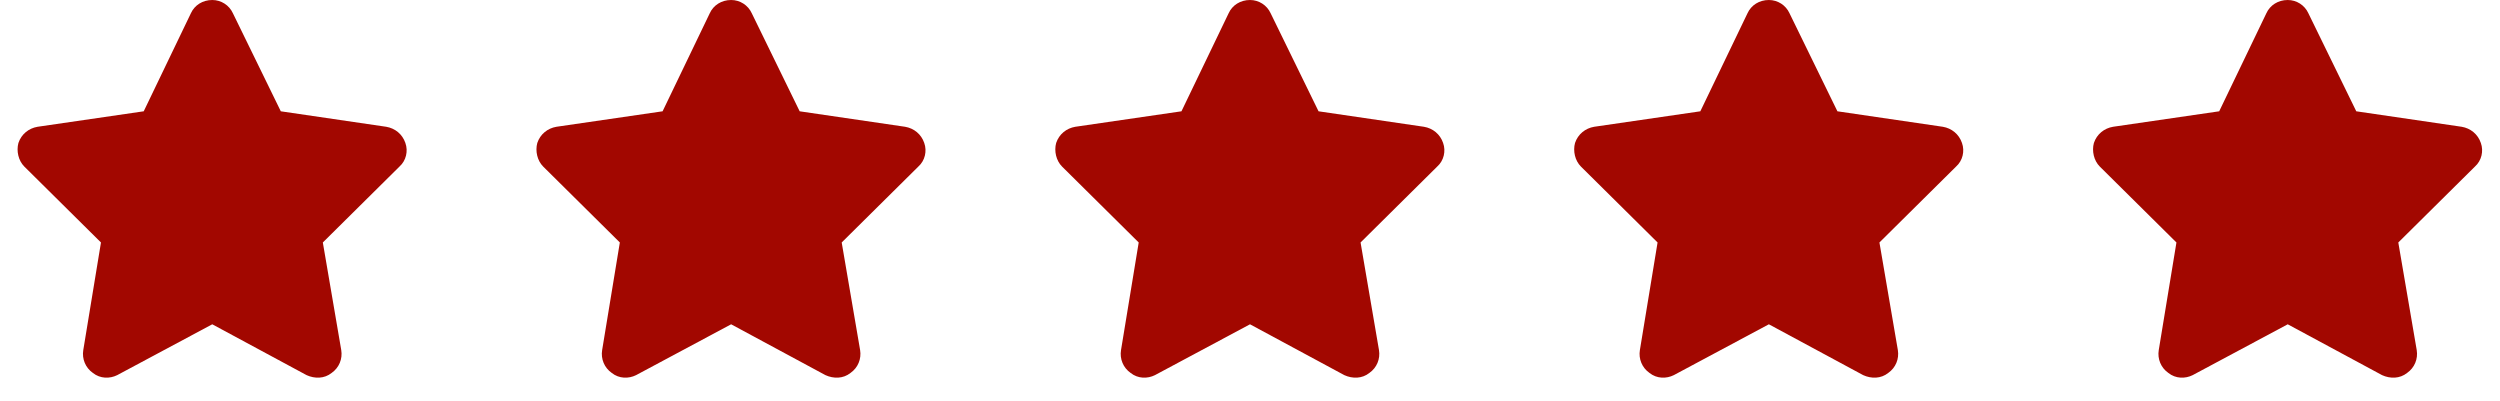 <?xml version="1.0" encoding="UTF-8"?> <svg xmlns="http://www.w3.org/2000/svg" width="106" height="17" viewBox="0 0 106 17" fill="none"><path d="M9.875 0.562L11.906 4.719L16.375 5.375C16.75 5.438 17.062 5.688 17.188 6.062C17.312 6.406 17.219 6.812 16.938 7.062L13.688 10.281L14.469 14.844C14.531 15.219 14.375 15.594 14.062 15.812C13.75 16.062 13.344 16.062 13 15.906L9 13.75L4.969 15.906C4.656 16.062 4.25 16.062 3.938 15.812C3.625 15.594 3.469 15.219 3.531 14.844L4.281 10.281L1.031 7.062C0.781 6.812 0.688 6.406 0.781 6.062C0.906 5.688 1.219 5.438 1.594 5.375L6.094 4.719L8.094 0.562C8.25 0.219 8.594 0 9 0C9.375 0 9.719 0.219 9.875 0.562Z" fill="#A20700"></path><path d="M31.875 0.562L33.906 4.719L38.375 5.375C38.75 5.438 39.062 5.688 39.188 6.062C39.312 6.406 39.219 6.812 38.938 7.062L35.688 10.281L36.469 14.844C36.531 15.219 36.375 15.594 36.062 15.812C35.75 16.062 35.344 16.062 35 15.906L31 13.75L26.969 15.906C26.656 16.062 26.25 16.062 25.938 15.812C25.625 15.594 25.469 15.219 25.531 14.844L26.281 10.281L23.031 7.062C22.781 6.812 22.688 6.406 22.781 6.062C22.906 5.688 23.219 5.438 23.594 5.375L28.094 4.719L30.094 0.562C30.25 0.219 30.594 0 31 0C31.375 0 31.719 0.219 31.875 0.562Z" fill="#A20700"></path><path d="M53.875 0.562L55.906 4.719L60.375 5.375C60.75 5.438 61.062 5.688 61.188 6.062C61.312 6.406 61.219 6.812 60.938 7.062L57.688 10.281L58.469 14.844C58.531 15.219 58.375 15.594 58.062 15.812C57.75 16.062 57.344 16.062 57 15.906L53 13.75L48.969 15.906C48.656 16.062 48.25 16.062 47.938 15.812C47.625 15.594 47.469 15.219 47.531 14.844L48.281 10.281L45.031 7.062C44.781 6.812 44.688 6.406 44.781 6.062C44.906 5.688 45.219 5.438 45.594 5.375L50.094 4.719L52.094 0.562C52.25 0.219 52.594 0 53 0C53.375 0 53.719 0.219 53.875 0.562Z" fill="#A20700"></path><path d="M75.875 0.562L77.906 4.719L82.375 5.375C82.75 5.438 83.062 5.688 83.188 6.062C83.312 6.406 83.219 6.812 82.938 7.062L79.688 10.281L80.469 14.844C80.531 15.219 80.375 15.594 80.062 15.812C79.75 16.062 79.344 16.062 79 15.906L75 13.75L70.969 15.906C70.656 16.062 70.25 16.062 69.938 15.812C69.625 15.594 69.469 15.219 69.531 14.844L70.281 10.281L67.031 7.062C66.781 6.812 66.688 6.406 66.781 6.062C66.906 5.688 67.219 5.438 67.594 5.375L72.094 4.719L74.094 0.562C74.25 0.219 74.594 0 75 0C75.375 0 75.719 0.219 75.875 0.562Z" fill="#A20700"></path><path d="M97.875 0.562L99.906 4.719L104.375 5.375C104.75 5.438 105.062 5.688 105.188 6.062C105.312 6.406 105.219 6.812 104.938 7.062L101.688 10.281L102.469 14.844C102.531 15.219 102.375 15.594 102.062 15.812C101.75 16.062 101.344 16.062 101 15.906L97 13.75L92.969 15.906C92.656 16.062 92.25 16.062 91.938 15.812C91.625 15.594 91.469 15.219 91.531 14.844L92.281 10.281L89.031 7.062C88.781 6.812 88.688 6.406 88.781 6.062C88.906 5.688 89.219 5.438 89.594 5.375L94.094 4.719L96.094 0.562C96.25 0.219 96.594 0 97 0C97.375 0 97.719 0.219 97.875 0.562Z" fill="#A20700"></path></svg> 